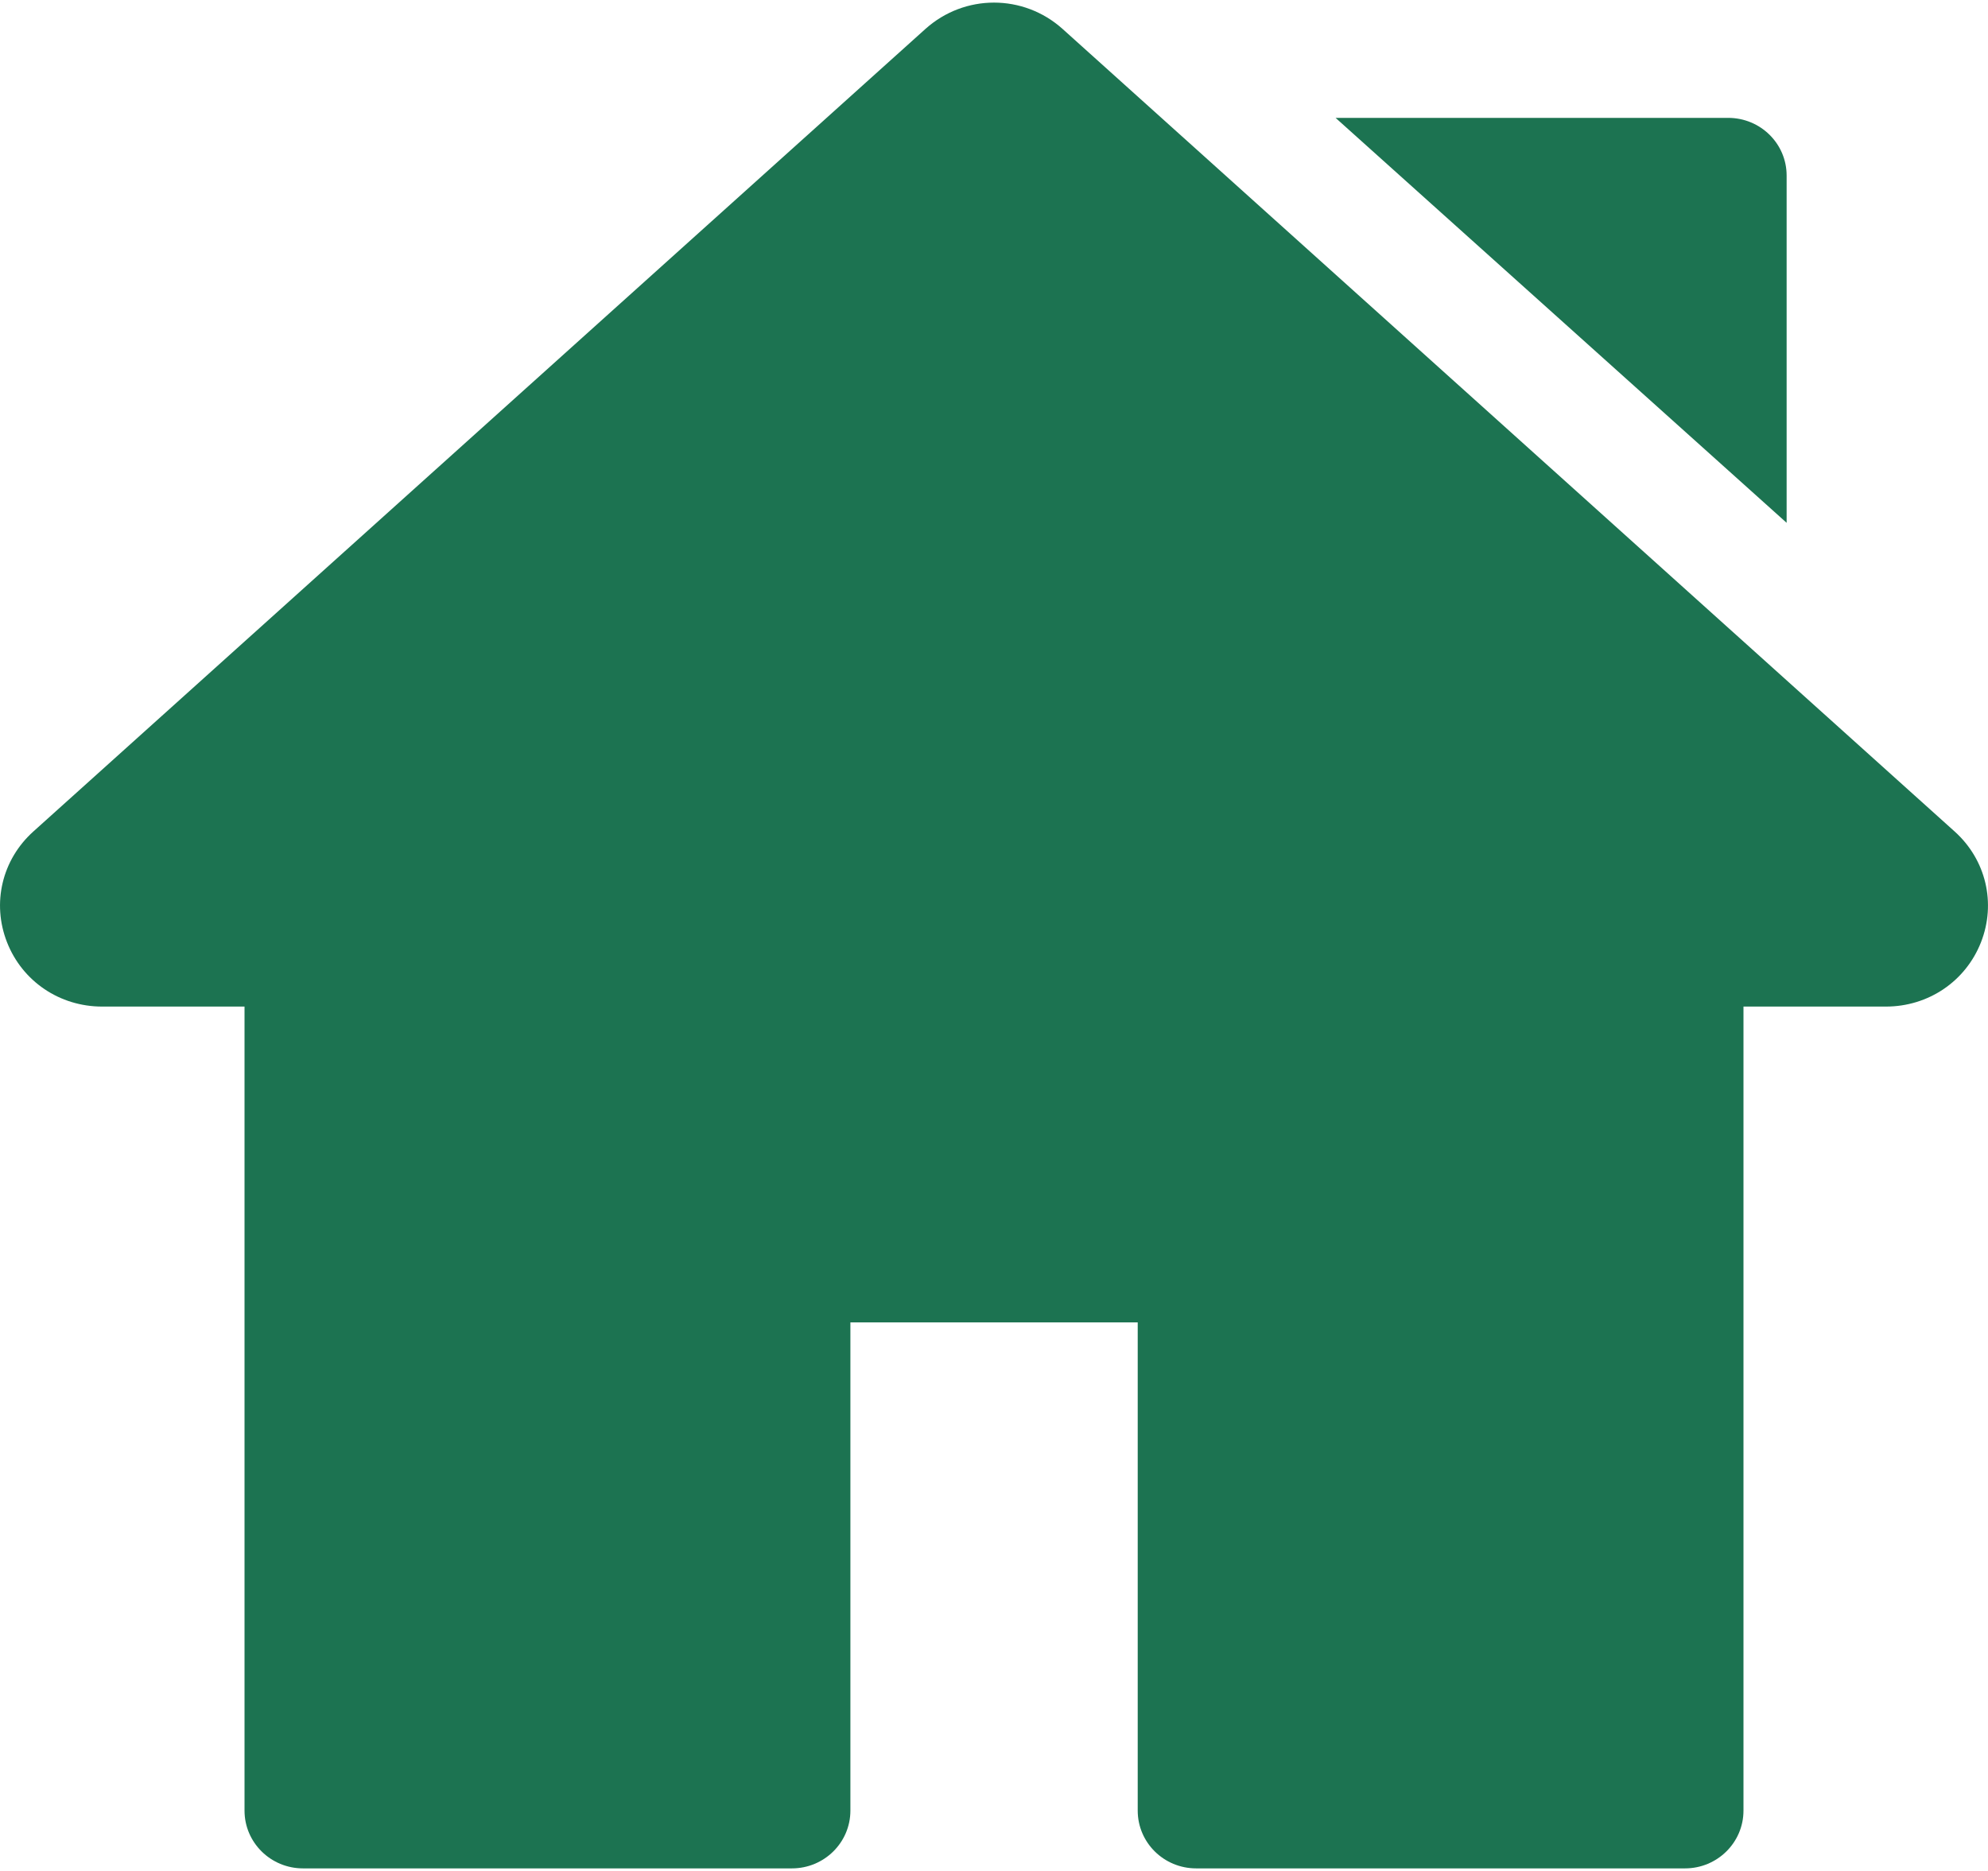 <?xml version="1.0" encoding="UTF-8"?>
<svg width="17px" height="16px" viewBox="0 0 17 16" version="1.1" xmlns="http://www.w3.org/2000/svg" xmlns:xlink="http://www.w3.org/1999/xlink">
    <!-- Generator: Sketch 63.1 (92452) - https://sketch.com -->
    <title>home-icon-nav</title>
    <desc>Created with Sketch.</desc>
    <g id="🌈-Design" stroke="none" stroke-width="1" fill="none" fill-rule="evenodd">
        <g id="Icons" transform="translate(-76, -322)" fill="#1C7351" fill-rule="nonzero">
            <g id="home-icon-nav" transform="translate(76, 322)">
                <path d="M16.715,7.111 L9.087,0.248 C8.752,-0.053 8.248,-0.053 7.913,0.248 L0.285,7.111 C0.017,7.352 -0.071,7.724 0.06,8.058 C0.191,8.392 0.51,8.608 0.873,8.608 L2.091,8.608 L2.091,15.484 C2.091,15.757 2.315,15.978 2.591,15.978 L6.772,15.978 C7.048,15.978 7.272,15.757 7.272,15.484 L7.272,11.309 L9.729,11.309 L9.729,15.484 C9.729,15.757 9.952,15.978 10.229,15.978 L14.409,15.978 C14.685,15.978 14.909,15.757 14.909,15.484 L14.909,8.608 L16.127,8.608 C16.49,8.608 16.809,8.392 16.94,8.058 C17.071,7.724 16.983,7.352 16.715,7.111 Z" id="Path"></path>
                <path d="M14.778,1.008 L11.421,1.008 L15.278,4.471 L15.278,1.501 C15.278,1.229 15.055,1.008 14.778,1.008 Z" id="Path"></path>
            </g>
        </g>
    </g>
</svg>